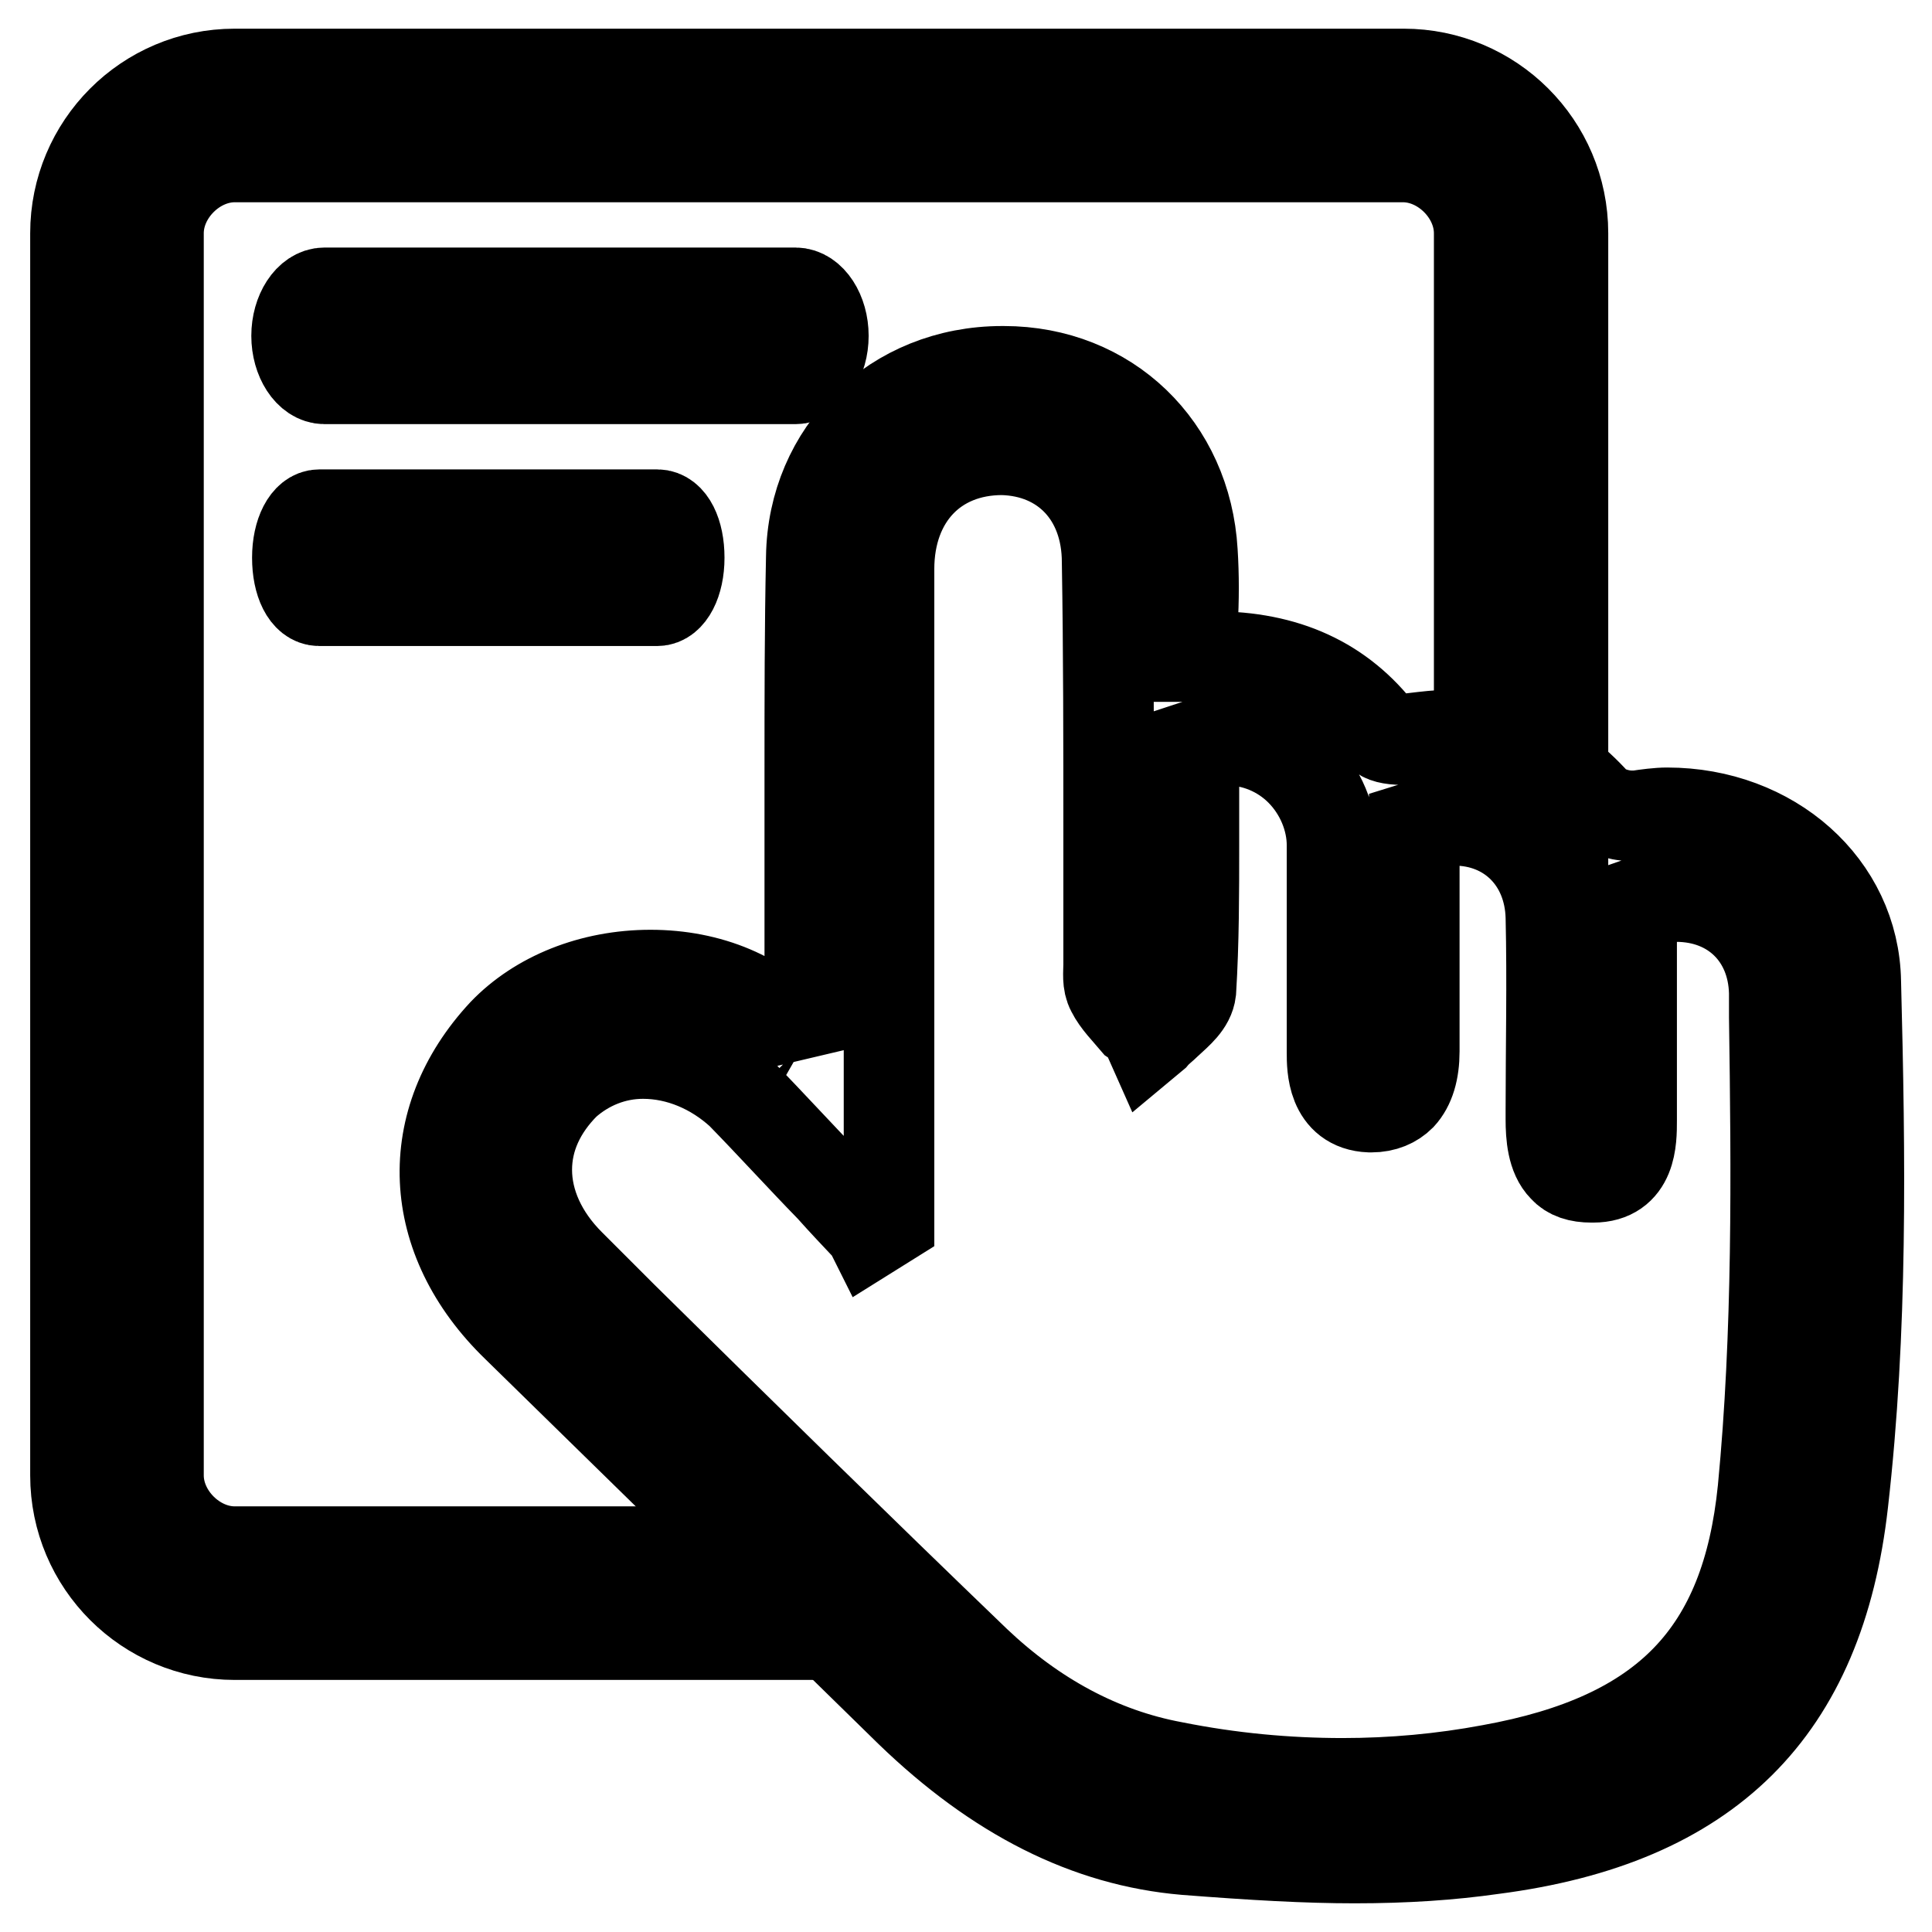 <?xml version="1.0" encoding="utf-8"?>
<!-- Svg Vector Icons : http://www.onlinewebfonts.com/icon -->
<!DOCTYPE svg PUBLIC "-//W3C//DTD SVG 1.1//EN" "http://www.w3.org/Graphics/SVG/1.1/DTD/svg11.dtd">
<svg version="1.1" xmlns="http://www.w3.org/2000/svg" xmlns:xlink="http://www.w3.org/1999/xlink" x="0px" y="0px" viewBox="0 0 256 256" enable-background="new 0 0 256 256" xml:space="preserve">
<g> <path stroke-width="12" fill-opacity="0" stroke="#000000"  d="M31.1,216.6c-11.6,0-21.1-9.4-21.1-21.1V30.9c0-11.6,9.4-21.1,21.1-21.1H186c11.6,0,21.1,9.4,21.1,21.1 v77.8l-0.7-0.2c-3.1-0.9-6.1-1.3-9.4-1.3h-0.2l-0.2-0.6h-0.6V30.9c0-5.3-4.8-10.1-10.1-10.1H31.1c-5.3,0-10.1,4.8-10.1,10.1v164.6 c0,5.3,4.8,10.1,10.1,10.1h81.3l0.2,0.2c2,2.8,0.9,4.8,0.2,6.2c-0.7,1.3-1.1,2.2,0.2,3.5l1.1,1.1H31.1z"/> <path stroke-width="12" fill-opacity="0" stroke="#000000"  d="M43,50.2c-2,0-3.7-2.6-3.7-5.7c0-3.1,1.7-5.7,3.7-5.7h62.4c2,0,3.7,2.6,3.7,5.7c0,3.1-1.7,5.7-3.7,5.7H43 L43,50.2z"/> <path stroke-width="12" fill-opacity="0" stroke="#000000"  d="M105.4,39.4H43c-1.7,0-3.1,2.2-3.1,5.1c0,2.9,1.5,5.1,3.1,5.1h62.4c1.7,0,3.1-2.2,3.1-5.1 C108.5,41.6,107.3,39.4,105.4,39.4z M42.3,79.6c-1.7,0-2.9-2.4-2.9-5.7s1.3-5.7,2.9-5.7h44.8c1.7,0,2.9,2.4,2.9,5.7 s-1.3,5.7-2.9,5.7H42.3z"/> <path stroke-width="12" fill-opacity="0" stroke="#000000"  d="M87.1,68.7H42.3c-1.3,0-2.2,2.2-2.2,5.1c0,2.9,0.9,5.1,2.2,5.1h44.8c1.3,0,2.2-2.2,2.2-5.1 C89.3,70.9,88.2,68.7,87.1,68.7z M179.5,246.2c-6.4,0-13.4-0.4-22.4-1.1c-13-1.1-25-7.2-36.5-18.3l-52.1-51 c-12.1-11.7-12.7-27.2-1.8-38.9c4.6-4.8,11.7-7.7,19.5-7.7s14.7,2.9,19.1,8.1c0.2,0.2,0.6,0.5,1.3,0.9c0.2,0.2,0.6,0.4,0.7,0.6 v-24.6v-12.1c0-9.4,0-18.9,0.2-28.3c0.2-13.9,11-24.6,25.3-24.6h0.2c13.8,0,24.2,10.1,25,23.9c0.2,3.1,0.2,6.4,0,9.7v4.2h2.8 c9.5,0,16.9,3.3,22.2,10.3c0.2,0.4,1.3,0.7,2.8,0.7c0.6,0,1.1,0,1.5-0.2c1.7-0.2,3.3-0.4,4.8-0.4c7.3,0,13.8,2.9,19.3,9 c0.9,0.9,2.9,1.7,4.8,1.7h0.7c1.3-0.2,2.8-0.4,4-0.4c13.8,0,24.8,9.7,25,22.4c0.6,23.3,0.9,46.2-1.7,69 c-3.1,27.5-17.8,42.2-46.4,45.9C192.2,245.8,186.2,246.2,179.5,246.2L179.5,246.2z M85.2,139.6c-3.9,0-7.5,1.5-10.3,4 c-3.3,3.3-5.1,7.2-5.1,11.4c0,4.4,2,8.8,5.7,12.5l7,7c15.2,15,31,30.5,46.8,45.7c7.7,7.3,16.5,12.1,26.2,13.9 c7.5,1.5,15,2.2,22.4,2.2c6.6,0,13.2-0.6,19.6-1.8c23.3-4.2,33.9-15.4,36.1-37.1c2-20.7,1.8-42,1.5-62.6v-3.3 c-0.2-7.5-5.5-12.7-13-12.7c-2,0-3.9,0.4-5.9,1.1v28.6c0,2.6,0,7.5-5.1,7.5h-0.2c-1.7,0-2.9-0.4-3.7-1.3c-1.5-1.5-1.7-4.2-1.7-6.4 v-1.1c0-8.4,0.2-17.1,0-25.7c-0.2-7.5-5.5-12.8-12.8-12.8c-1.8,0-3.7,0.4-5.3,0.9v29.7c0,2.6-0.6,4.6-1.8,5.9 c-0.9,0.9-2.2,1.5-3.9,1.5h-0.2c-5-0.2-5-5.3-5-7.2v-12.1V112c0-3.5-1.5-7.2-4.2-9.9c-2.6-2.6-6.1-4-9.5-4c-1.5,0-3.1,0.2-4.6,0.7 V112c0,6.2,0,12.8-0.4,19.3c-0.2,1.7-1.7,2.9-3.1,4.2c-0.6,0.6-1.3,1.1-1.8,1.7l-0.6,0.5l-0.4-0.9c-0.4-0.6-0.9-1.1-1.5-1.5 c-1.1-1.3-2.4-2.6-3.1-4c-0.6-1.1-0.4-2.4-0.4-3.5v-1.5v-16c0-11.7,0-23.9-0.2-35.8c0-8.8-5.7-14.7-13.9-14.9c-9,0-15,6.4-15,15.8 v86.4l-2.4,1.5l-0.2-0.4c-1.7-1.8-3.5-3.7-5.1-5.5c-3.9-4-7.9-8.4-11.9-12.5C94.6,141.6,90,139.6,85.2,139.6L85.2,139.6z"/></g>
</svg>